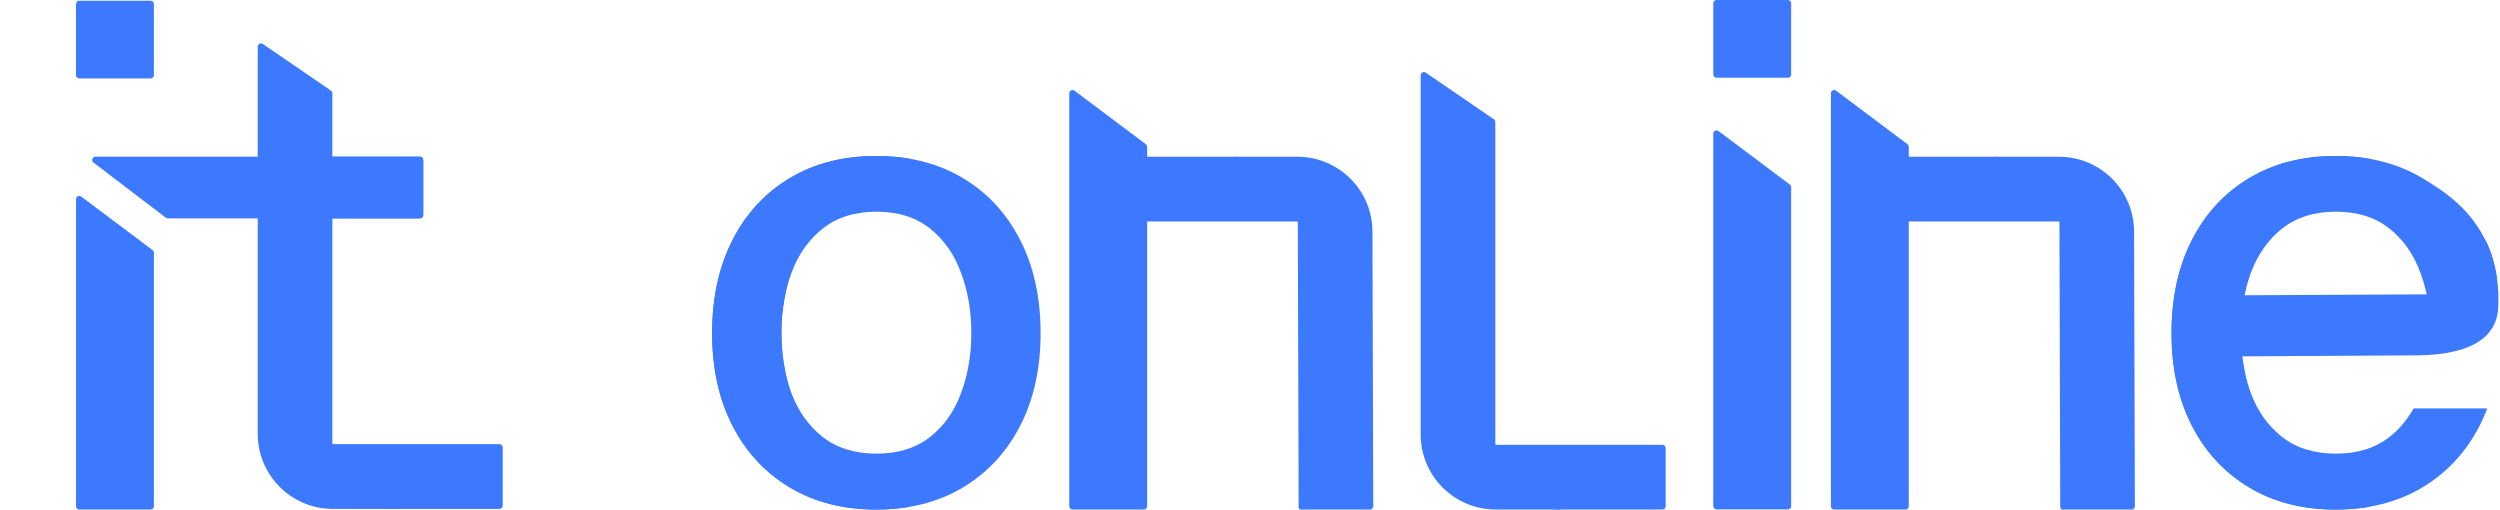 <?xml version="1.0" encoding="UTF-8"?> <svg xmlns="http://www.w3.org/2000/svg" width="3486" height="711" viewBox="0 0 3486 711" fill="none"> <path d="M449.906 223.015C449.906 220.522 451.932 218.5 454.431 218.5H585.648C588.147 218.5 590.173 220.522 590.173 223.015V300.015C590.173 302.509 588.147 304.53 585.648 304.53H454.431C451.932 304.53 449.906 302.509 449.906 300.015V223.015Z" fill="#3C79FF"></path> <path d="M449.906 223.015C449.906 220.522 451.932 218.5 454.431 218.5H585.648C588.147 218.5 590.173 220.522 590.173 223.015V300.015C590.173 302.509 588.147 304.53 585.648 304.53H454.431C451.932 304.53 449.906 302.509 449.906 300.015V223.015Z" fill="#3C79FF"></path> <path d="M463.452 709.617H553.947L463.452 618.563V130.081C463.452 128.593 462.717 127.2 461.487 126.358L366.468 61.315C363.466 59.259 359.384 61.405 359.384 65.038L359.384 605.015C359.384 662.491 405.855 709.201 463.452 709.617Z" fill="#3C79FF"></path> <path d="M463.452 619.316H696.475C698.974 619.316 701 621.337 701 623.831V705.102C701 707.595 698.974 709.617 696.475 709.617H553.947C503.968 709.617 463.452 669.188 463.452 619.316Z" fill="#3C79FF"></path> <path d="M210.068 710.515C212.567 710.515 214.593 708.494 214.593 706L214.593 352.39C214.593 350.971 213.924 349.634 212.787 348.781L113.243 274.108C110.261 271.87 106 273.994 106 277.717L106 706C106 708.494 108.026 710.515 110.525 710.515H210.068Z" fill="#3C79FF"></path> <path d="M105.997 5.53C105.997 3.037 108.023 1.015 110.522 1.015H210.066C212.564 1.015 214.59 3.037 214.59 5.53V104.862C214.59 107.355 212.564 109.377 210.066 109.377H110.522C108.023 109.377 105.997 107.355 105.997 104.862V5.53Z" fill="#3C79FF"></path> <path d="M368.217 300C368.217 302.494 366.191 304.515 363.692 304.515H234C233.011 304.515 232.049 304.192 231.262 303.595L130.268 226.61C126.817 223.993 128.672 218.5 133.005 218.5L363.909 218.5C366.408 218.5 368.433 220.522 368.433 223.015L368.217 300Z" fill="#3C79FF"></path> <path d="M2493.07 710.314C2495.57 710.314 2497.6 708.292 2497.6 705.799V261.015C2497.6 259.596 2496.93 258.259 2495.79 257.406L2396.25 182.732C2393.26 180.495 2389 182.619 2389 186.341L2389 705.799C2389 708.292 2391.03 710.314 2393.53 710.314H2493.07Z" fill="#3C79FF"></path> <path d="M2389 4.515C2389 2.021 2391.03 0 2393.52 0H2493.07C2495.57 0 2497.59 2.021 2497.59 4.515V103.847C2497.59 106.34 2495.57 108.362 2493.07 108.362H2393.52C2391.03 108.362 2389 106.34 2389 103.847V4.515Z" fill="#3C79FF"></path> <path d="M2085.07 710.515H2175.56L2085.07 619.461V170.081C2085.07 168.593 2084.33 167.2 2083.1 166.358L1988.08 101.315C1985.08 99.259 1981 101.405 1981 105.038V605.913C1981 663.389 2027.47 710.099 2085.07 710.515Z" fill="#3C79FF"></path> <path d="M2085.07 620.214H2318.09C2320.59 620.214 2322.62 622.235 2322.62 624.729V706C2322.62 708.494 2320.59 710.515 2318.09 710.515H2175.56C2125.58 710.515 2085.07 670.086 2085.07 620.214Z" fill="#3C79FF"></path> <path d="M1222 710.515C1175.94 710.515 1135.75 700.264 1101.42 679.761C1067.09 659.258 1040.44 630.575 1021.47 593.711C1002.49 556.847 993 513.771 993 464.481C993 414.984 1002.49 371.701 1021.47 334.63C1040.44 297.559 1067.09 268.772 1101.42 248.269C1135.75 227.767 1175.94 217.515 1222 217.515C1268.06 217.515 1308.25 227.767 1342.58 248.269C1376.91 268.772 1403.56 297.559 1422.53 334.63C1441.51 371.701 1451 414.984 1451 464.481C1451 513.771 1441.51 556.847 1422.53 593.711C1403.56 630.575 1376.91 659.258 1342.58 679.761C1308.25 700.264 1268.06 710.515 1222 710.515ZM1222.32 632.542C1252.17 632.542 1276.9 624.88 1296.52 609.554C1316.14 594.229 1330.64 573.83 1340.02 548.356C1349.61 522.883 1354.41 494.821 1354.41 464.17C1354.41 433.727 1349.61 405.768 1340.02 380.295C1330.64 354.615 1316.14 334.009 1296.52 318.476C1276.9 302.944 1252.17 295.177 1222.32 295.177C1192.26 295.177 1167.31 302.944 1147.48 318.476C1127.86 334.009 1113.26 354.615 1103.66 380.295C1094.28 405.768 1089.59 433.727 1089.59 464.17C1089.59 494.821 1094.28 522.883 1103.66 548.356C1113.26 573.83 1127.86 594.229 1147.48 609.554C1167.31 624.88 1192.26 632.542 1222.32 632.542Z" fill="#3C79FF"></path> <path fill-rule="evenodd" clip-rule="evenodd" d="M1101.42 679.761C1135.75 700.264 1175.94 710.515 1222 710.515C1238.64 710.515 1254.51 709.178 1269.61 706.502C1243.31 701.771 1219.36 692.858 1197.77 679.761C1163.96 659.258 1137.72 630.575 1119.03 593.711C1107.69 571.35 1099.8 546.702 1095.34 519.768C1091.51 502.293 1089.59 483.76 1089.59 464.17C1089.59 444.594 1091.53 426.044 1095.41 408.523C1099.88 381.63 1107.75 356.999 1119.03 334.63C1137.72 297.559 1163.96 268.772 1197.77 248.269C1219.36 235.173 1243.31 226.259 1269.61 221.528C1254.51 218.853 1238.64 217.515 1222 217.515C1175.94 217.515 1135.75 227.767 1101.42 248.269C1067.09 268.772 1040.44 297.559 1021.47 334.63C1002.49 371.701 993 414.984 993 464.481C993 513.771 1002.49 556.847 1021.47 593.711C1040.44 630.575 1067.09 659.258 1101.42 679.761Z" fill="#3C79FF"></path> <path fill-rule="evenodd" clip-rule="evenodd" d="M3136.42 679.761C3170.75 700.264 3210.94 710.515 3257 710.515C3303.06 710.515 3343.25 700.264 3377.58 679.761C3411.91 659.258 3438.56 630.575 3457.53 593.711C3461.54 585.923 3465.13 577.858 3468.29 569.515H3365.41C3356.67 585.39 3345.37 598.736 3331.52 609.554C3311.9 624.88 3287.17 632.542 3257.32 632.542C3227.26 632.542 3202.31 624.88 3182.48 609.554C3162.86 594.229 3148.26 573.83 3138.66 548.356C3131.51 528.935 3127.08 508.01 3125.38 485.58L3121.76 484.204C3120.79 483.834 3120.96 482.406 3122 482.277L3125.13 481.887C3124.77 476.081 3124.59 470.175 3124.59 464.17C3124.59 433.727 3129.28 405.768 3138.66 380.295C3148.26 354.615 3162.86 334.009 3182.48 318.476C3202.31 302.944 3227.26 295.177 3257.32 295.177C3287.17 295.177 3311.9 302.944 3331.52 318.476C3351.14 334.009 3365.64 354.615 3375.02 380.295C3381.18 396.642 3385.36 414.013 3387.56 432.407L3481.63 387.499C3478.59 368.169 3473.49 350.108 3465 333.515C3443.5 291.515 3411.91 268.772 3377.58 248.269C3343.25 227.767 3303.06 217.515 3257 217.515C3210.94 217.515 3170.75 227.767 3136.42 248.269C3102.09 268.772 3075.44 297.559 3056.47 334.63C3037.49 371.701 3028 414.984 3028 464.481C3028 513.771 3037.49 556.847 3056.47 593.711C3075.44 630.575 3102.09 659.258 3136.42 679.761Z" fill="#3C79FF"></path> <path d="M3044.75 493.748L3044.53 414.108C3045.37 412.876 3046.76 412.138 3048.25 412.134L3396.5 410.374C3446.37 410.264 3469 377.515 3465.5 334.515C3465.5 334.515 3486.5 369.515 3483.5 429.015C3480.5 488.515 3409.39 495.515 3366.5 495.515L3048.48 497.356C3045.91 496.245 3045.42 495.746 3044.75 493.748Z" fill="#3C79FF"></path> <path fill-rule="evenodd" clip-rule="evenodd" d="M3136.42 679.761C3170.75 700.264 3210.94 710.515 3257 710.515C3273.64 710.515 3289.51 709.178 3304.61 706.502C3278.31 701.771 3254.36 692.858 3232.77 679.761C3198.96 659.258 3172.72 630.575 3154.03 593.711C3142.69 571.35 3134.8 546.702 3130.34 519.768C3126.51 502.293 3124.59 483.76 3124.59 464.17C3124.59 444.594 3126.53 426.044 3130.41 408.523C3134.88 381.63 3142.75 356.999 3154.03 334.63C3172.72 297.559 3198.96 268.772 3232.77 248.269C3254.36 235.173 3278.31 226.259 3304.61 221.528C3289.51 218.853 3273.64 217.515 3257 217.515C3210.94 217.515 3170.75 227.767 3136.42 248.269C3102.09 268.772 3075.44 297.559 3056.47 334.63C3037.49 371.701 3028 414.984 3028 464.481C3028 513.771 3037.49 556.847 3056.47 593.711C3075.44 630.575 3102.09 659.258 3136.42 679.761Z" fill="#3C79FF"></path> <path d="M1809.68 218.538L1719.19 218.538L1809.68 309.592L1810.8 706.792C1810.8 708.28 1811.53 709.673 1812.76 710.515L1911.25 710.515C1913.25 709.848 1913.75 709.358 1914.87 706.792L1913.75 323.14C1913.75 265.664 1867.28 218.955 1809.68 218.538Z" fill="#3C79FF"></path> <path d="M1809.68 308.84L1576.66 308.84C1574.16 308.84 1572.14 306.818 1572.14 304.325L1572.14 223.053C1572.14 220.56 1574.16 218.538 1576.66 218.538L1719.19 218.538C1769.17 218.538 1809.68 258.968 1809.68 308.84Z" fill="#3C79FF"></path> <path d="M1595.07 710.515C1597.57 710.515 1599.59 708.494 1599.59 706L1599.59 204.712C1599.59 203.293 1598.92 201.956 1597.79 201.103L1498.24 126.429C1495.26 124.192 1491 126.315 1491 130.038L1491 706C1491 708.494 1493.03 710.515 1495.52 710.515H1595.07Z" fill="#3C79FF"></path> <path d="M2871.68 218.538L2781.19 218.538L2871.68 309.592L2872.8 706.792C2872.8 708.28 2873.53 709.673 2874.76 710.515L2973.25 710.515C2975.25 709.848 2975.75 709.358 2976.87 706.792L2975.75 323.14C2975.75 265.664 2929.28 218.955 2871.68 218.538Z" fill="#3C79FF"></path> <path d="M2871.68 308.84L2638.66 308.84C2636.16 308.84 2634.14 306.818 2634.14 304.325L2634.14 223.053C2634.14 220.56 2636.16 218.538 2638.66 218.538L2781.19 218.538C2831.17 218.538 2871.68 258.968 2871.68 308.84Z" fill="#3C79FF"></path> <path d="M2657.07 710.515C2659.57 710.515 2661.59 708.494 2661.59 706L2661.59 204.712C2661.59 203.293 2660.92 201.956 2659.79 201.103L2560.24 126.429C2557.26 124.192 2553 126.315 2553 130.038L2553 706C2553 708.494 2555.03 710.515 2557.52 710.515H2657.07Z" fill="#3C79FF"></path> </svg> 